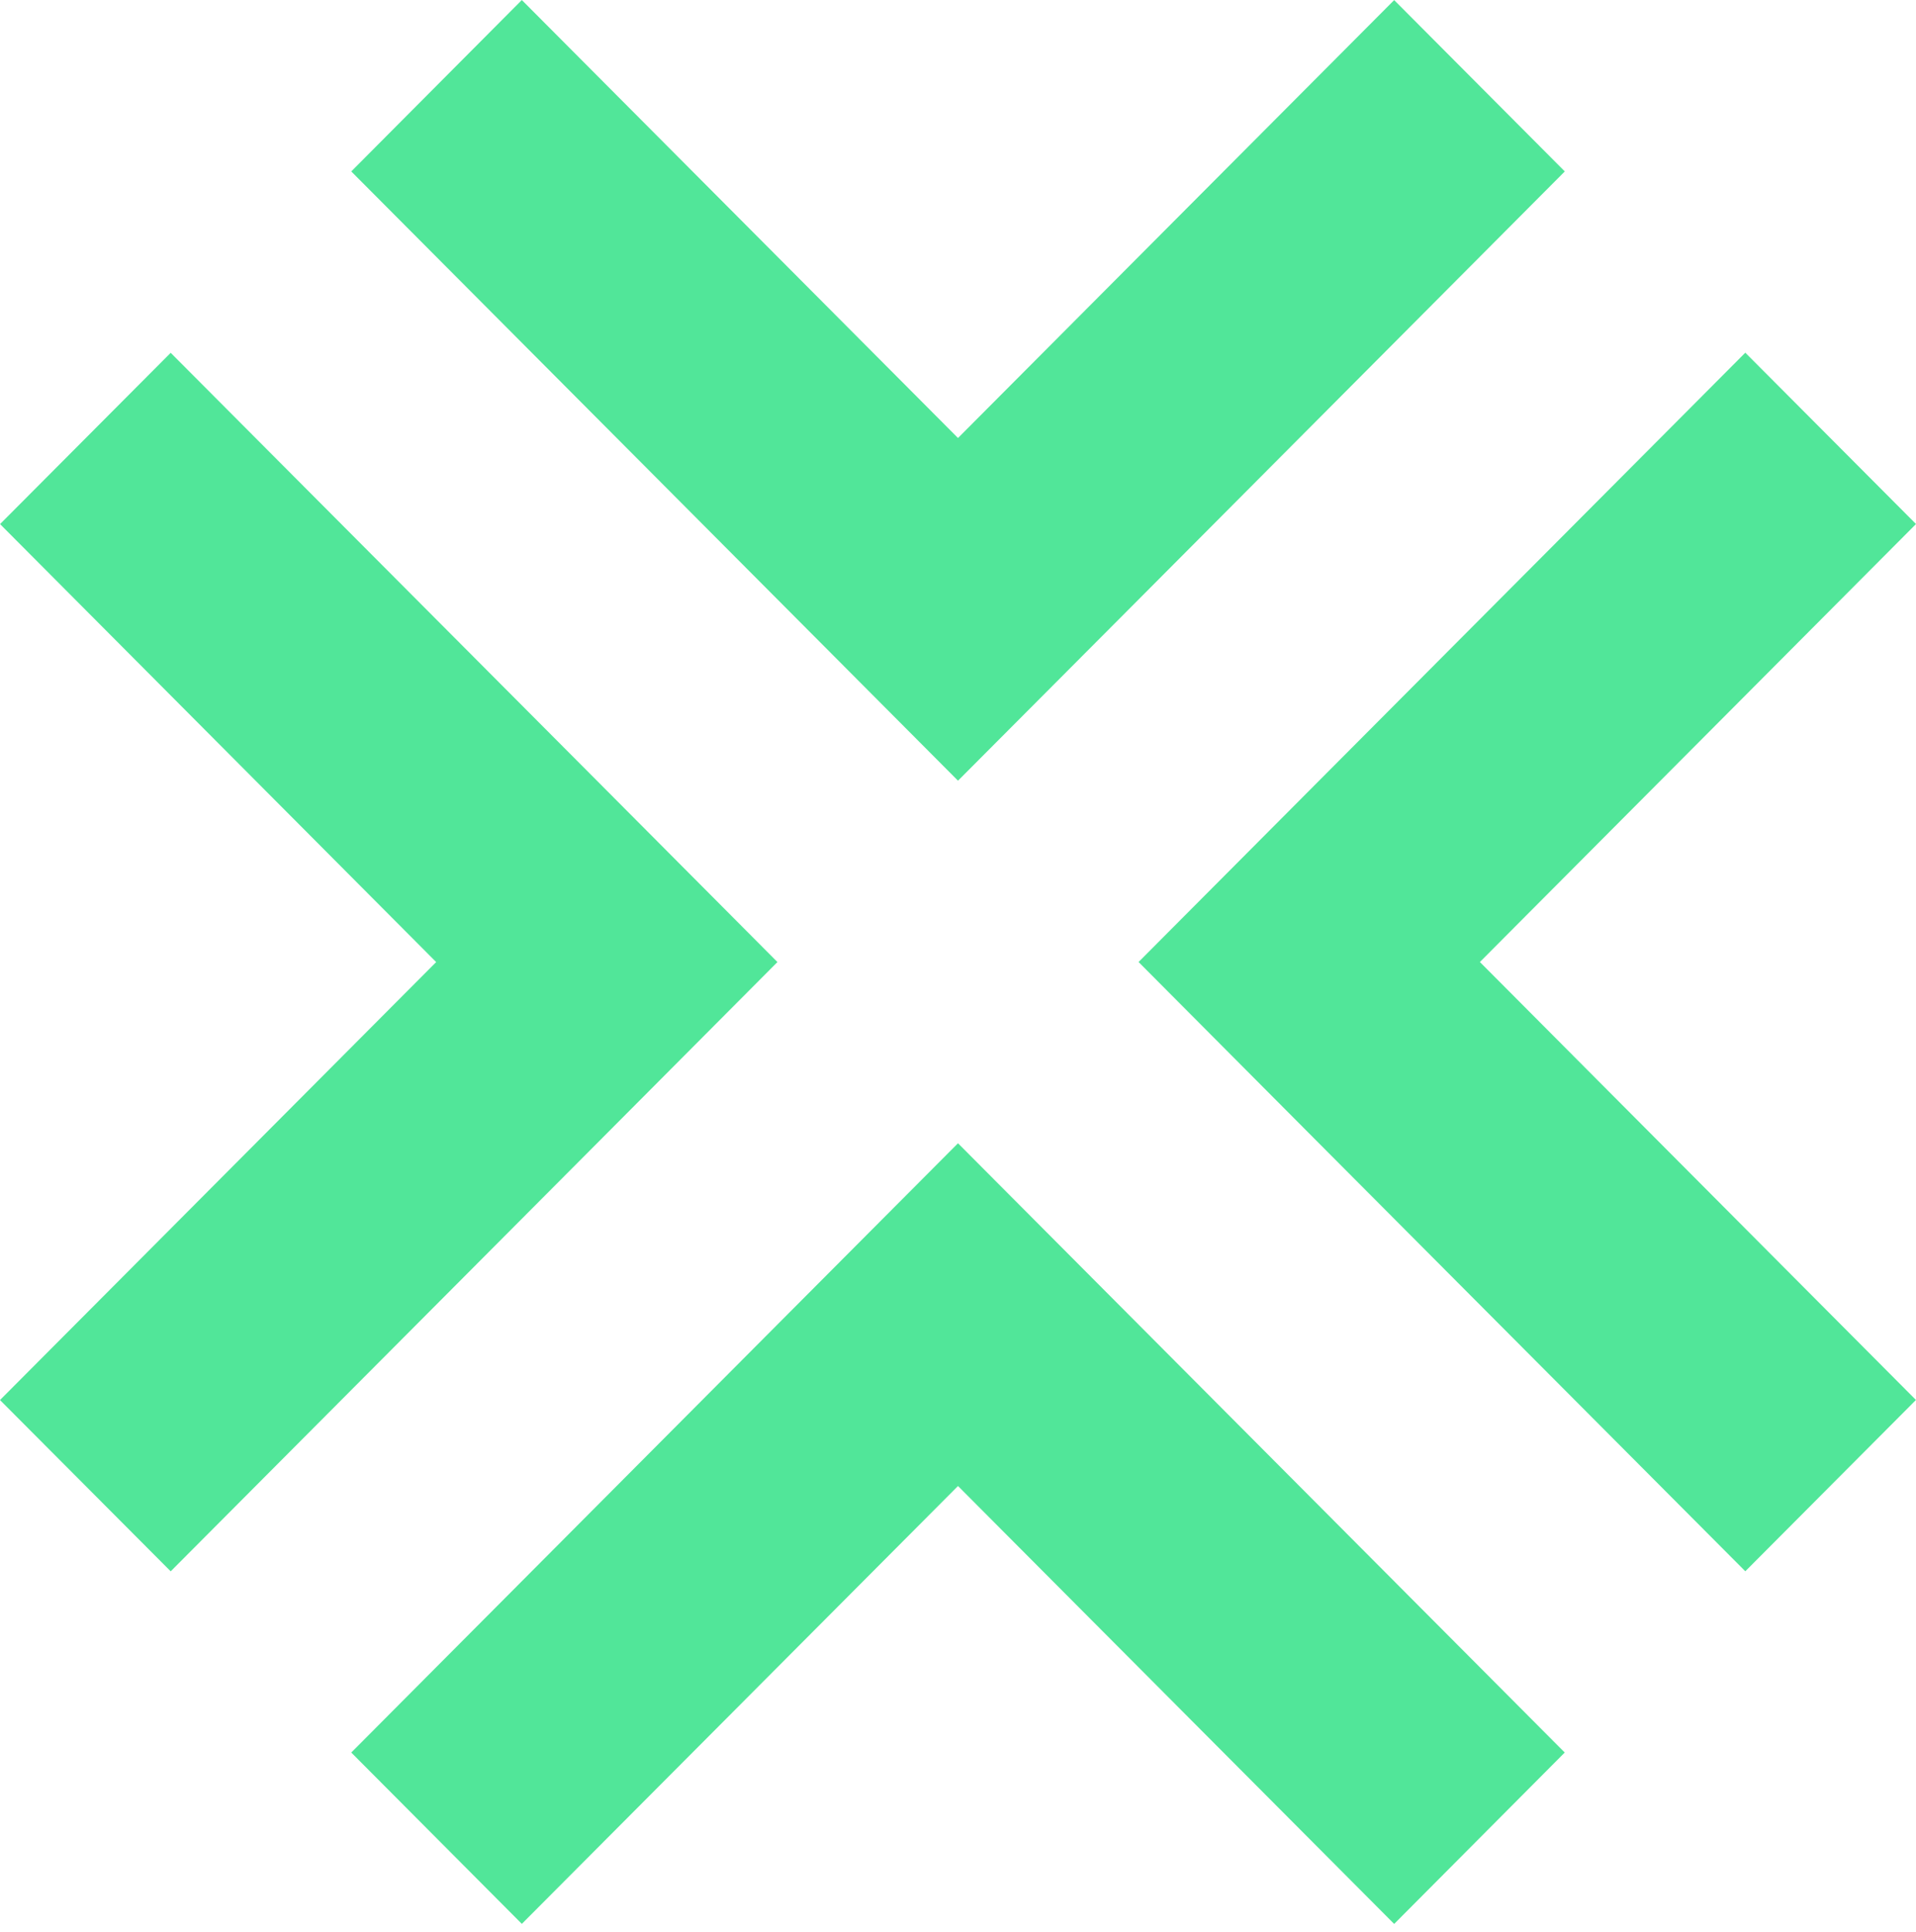 <?xml version="1.0" encoding="UTF-8"?>
<svg data-bbox="0 0.004 238 238.993" overflow="hidden" xmlns="http://www.w3.org/2000/svg" height="240" width="238" data-type="color">
    <g>
        <defs>
            <clipPath id="90395b76-81f4-438a-b7f8-2252b77f06e8">
                <path d="M866 524v240H628V524z"/>
            </clipPath>
            <clipPath id="4c6d7814-df4e-43f7-8f54-e7f690eb1d99">
                <path d="M866 524v239H628V524z"/>
            </clipPath>
            <clipPath id="352a099c-b6c8-4be9-9c67-b065bf253cd1">
                <path d="M866 524v239H628V524z"/>
            </clipPath>
            <clipPath id="5a693fa0-d1de-4da6-b5f6-b316792340d4">
                <path d="M866 524v239H628V524z"/>
            </clipPath>
        </defs>
        <g transform="translate(-628 -524)" clip-path="url(#90395b76-81f4-438a-b7f8-2252b77f06e8)">
            <g clip-path="url(#4c6d7814-df4e-43f7-8f54-e7f690eb1d99)">
                <g clip-path="url(#352a099c-b6c8-4be9-9c67-b065bf253cd1)">
                    <g clip-path="url(#5a693fa0-d1de-4da6-b5f6-b316792340d4)">
                        <path fill="#51E699" d="m747 620.98 21.203-21.277 54.172-54.407-21.196-21.285-54.179 54.4-54.18-54.407-21.188 21.292 54.18 54.407z" data-color="1"/>
                        <path fill="#51E699" d="m769.43 643.504 21.188 21.292 54.179 54.392 21.196-21.278-54.165-54.406L866 589.097l-21.203-21.285-54.179 54.407z" data-color="1"/>
                        <path fill="#51E699" d="m724.57 643.51-21.188-21.29-54.18-54.393-21.195 21.277 54.172 54.407L628 697.918l21.203 21.277 54.18-54.4z" data-color="1"/>
                        <path fill="#51E699" d="m747 666.02-21.203 21.285-54.165 54.4 21.189 21.284L747 708.597l54.179 54.4 21.189-21.292-54.172-54.4z" data-color="1"/>
                    </g>
                </g>
            </g>
        </g>
    </g>
</svg>
